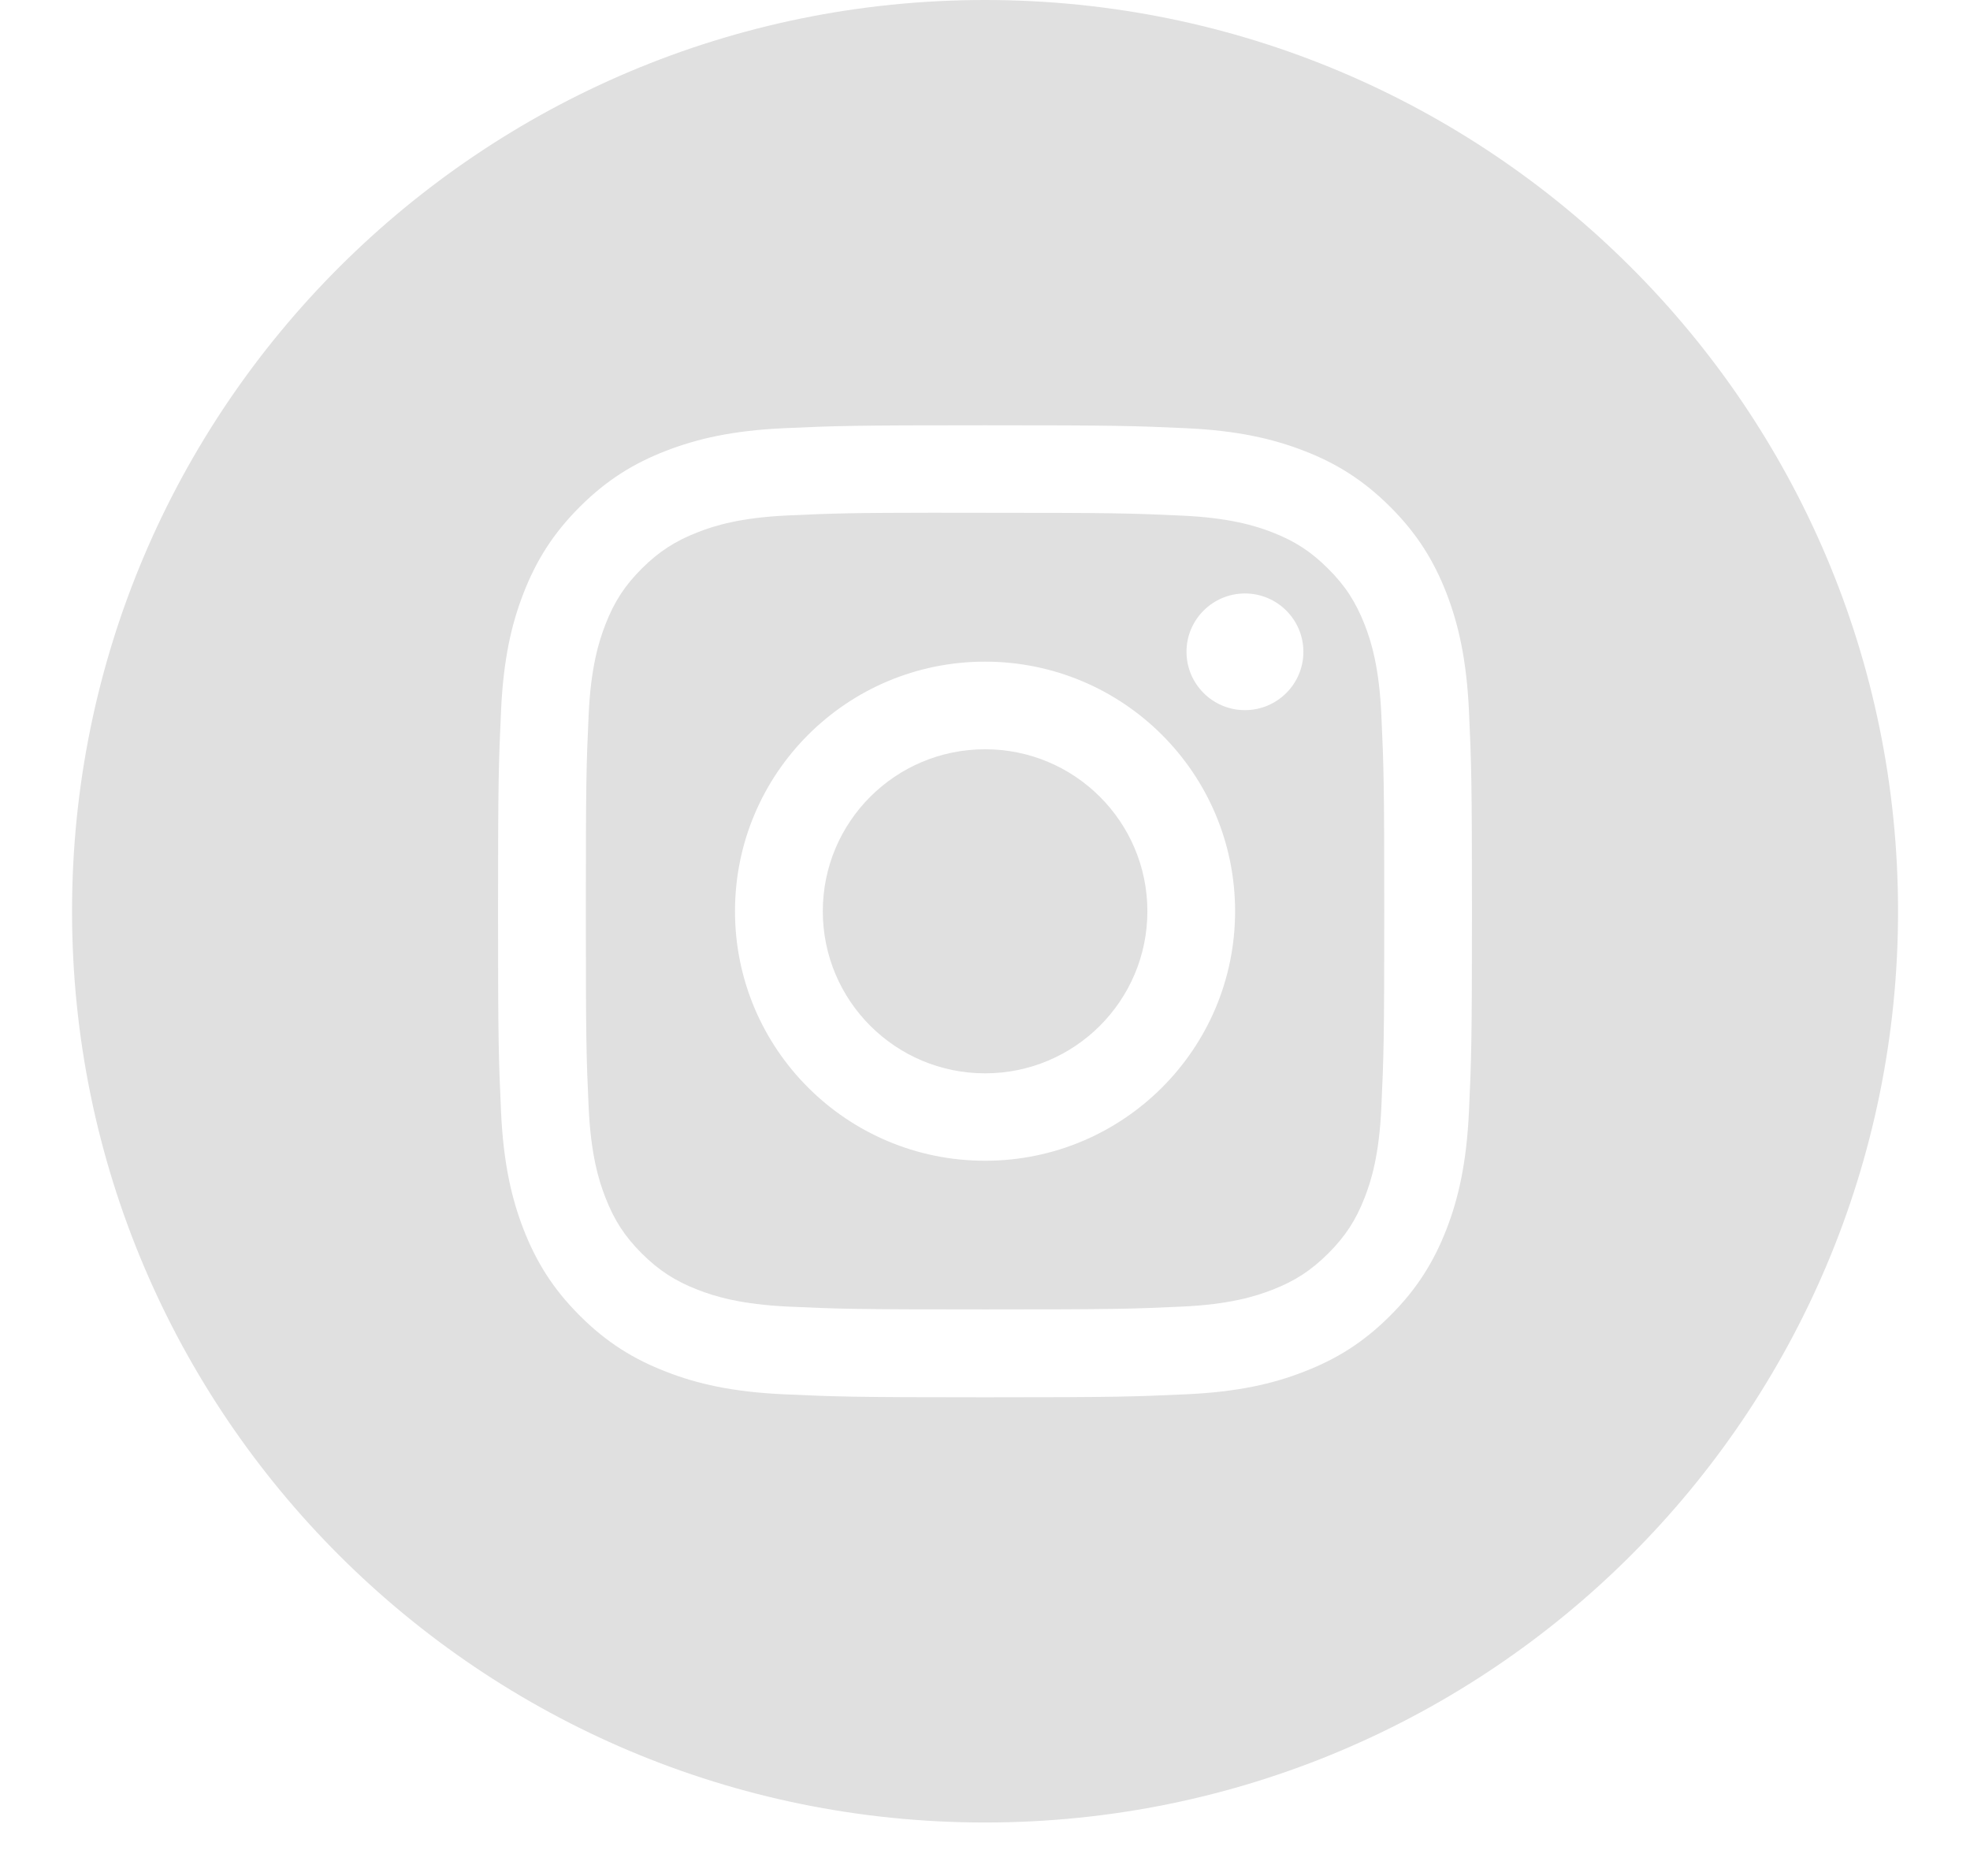 <svg width="21" height="20" viewBox="0 0 21 20" fill="none" xmlns="http://www.w3.org/2000/svg">
<path fill-rule="evenodd" clip-rule="evenodd" d="M10.5 0C5.125 0 0.768 4.35 0.768 9.715C0.768 15.081 5.125 19.43 10.5 19.43C15.875 19.43 20.233 15.081 20.233 9.715C20.233 4.35 15.875 0 10.5 0ZM8.36 4.565C8.914 4.54 9.091 4.534 10.501 4.534H10.499C11.909 4.534 12.085 4.54 12.639 4.565C13.192 4.59 13.569 4.678 13.9 4.806C14.242 4.938 14.53 5.115 14.819 5.403C15.108 5.691 15.285 5.98 15.418 6.321C15.546 6.651 15.633 7.027 15.659 7.579C15.684 8.131 15.691 8.308 15.691 9.715C15.691 11.122 15.684 11.299 15.659 11.851C15.633 12.403 15.546 12.779 15.418 13.109C15.285 13.449 15.108 13.739 14.819 14.027C14.531 14.315 14.242 14.492 13.9 14.624C13.57 14.753 13.193 14.84 12.64 14.865C12.086 14.89 11.91 14.897 10.5 14.897C9.09 14.897 8.914 14.89 8.36 14.865C7.807 14.84 7.43 14.753 7.1 14.624C6.759 14.492 6.469 14.315 6.181 14.027C5.892 13.739 5.715 13.449 5.582 13.109C5.454 12.779 5.366 12.403 5.341 11.851C5.316 11.298 5.309 11.122 5.309 9.715C5.309 8.308 5.316 8.131 5.341 7.579C5.366 7.027 5.453 6.651 5.582 6.321C5.715 5.98 5.892 5.691 6.181 5.403C6.469 5.115 6.759 4.938 7.1 4.806C7.431 4.678 7.808 4.59 8.36 4.565Z" fill="#E0E0E0"/>
<path fill-rule="evenodd" clip-rule="evenodd" d="M10.035 5.467C10.125 5.467 10.223 5.467 10.327 5.467L10.501 5.467C11.886 5.467 12.051 5.472 12.598 5.497C13.104 5.52 13.379 5.604 13.562 5.675C13.804 5.769 13.977 5.882 14.158 6.063C14.34 6.244 14.452 6.417 14.547 6.659C14.618 6.841 14.702 7.115 14.725 7.621C14.75 8.167 14.756 8.331 14.756 9.714C14.756 11.096 14.75 11.261 14.725 11.807C14.702 12.312 14.618 12.586 14.547 12.768C14.453 13.01 14.34 13.182 14.158 13.364C13.976 13.545 13.804 13.657 13.562 13.751C13.379 13.822 13.104 13.907 12.598 13.93C12.051 13.955 11.886 13.96 10.501 13.96C9.114 13.96 8.95 13.955 8.403 13.93C7.897 13.906 7.622 13.822 7.439 13.751C7.197 13.657 7.024 13.545 6.842 13.364C6.66 13.182 6.548 13.01 6.454 12.768C6.383 12.586 6.298 12.311 6.275 11.806C6.25 11.26 6.245 11.096 6.245 9.712C6.245 8.329 6.25 8.165 6.275 7.619C6.298 7.114 6.383 6.84 6.454 6.657C6.548 6.415 6.66 6.243 6.842 6.061C7.024 5.88 7.197 5.768 7.439 5.674C7.622 5.602 7.897 5.518 8.403 5.495C8.882 5.473 9.067 5.467 10.035 5.466V5.467ZM13.271 6.327C12.927 6.327 12.648 6.606 12.648 6.949C12.648 7.292 12.927 7.571 13.271 7.571C13.615 7.571 13.894 7.292 13.894 6.949C13.894 6.606 13.615 6.327 13.271 6.327V6.327ZM7.835 9.715C7.835 8.245 9.028 7.054 10.5 7.054C11.973 7.054 13.166 8.245 13.166 9.715C13.166 11.184 11.973 12.375 10.501 12.375C9.028 12.375 7.835 11.184 7.835 9.715Z" fill="#E0E0E0"/>
<path d="M10.501 7.988C11.456 7.988 12.231 8.761 12.231 9.715C12.231 10.669 11.456 11.443 10.501 11.443C9.545 11.443 8.771 10.669 8.771 9.715C8.771 8.761 9.545 7.988 10.501 7.988Z" fill="#E0E0E0"/>
</svg>
